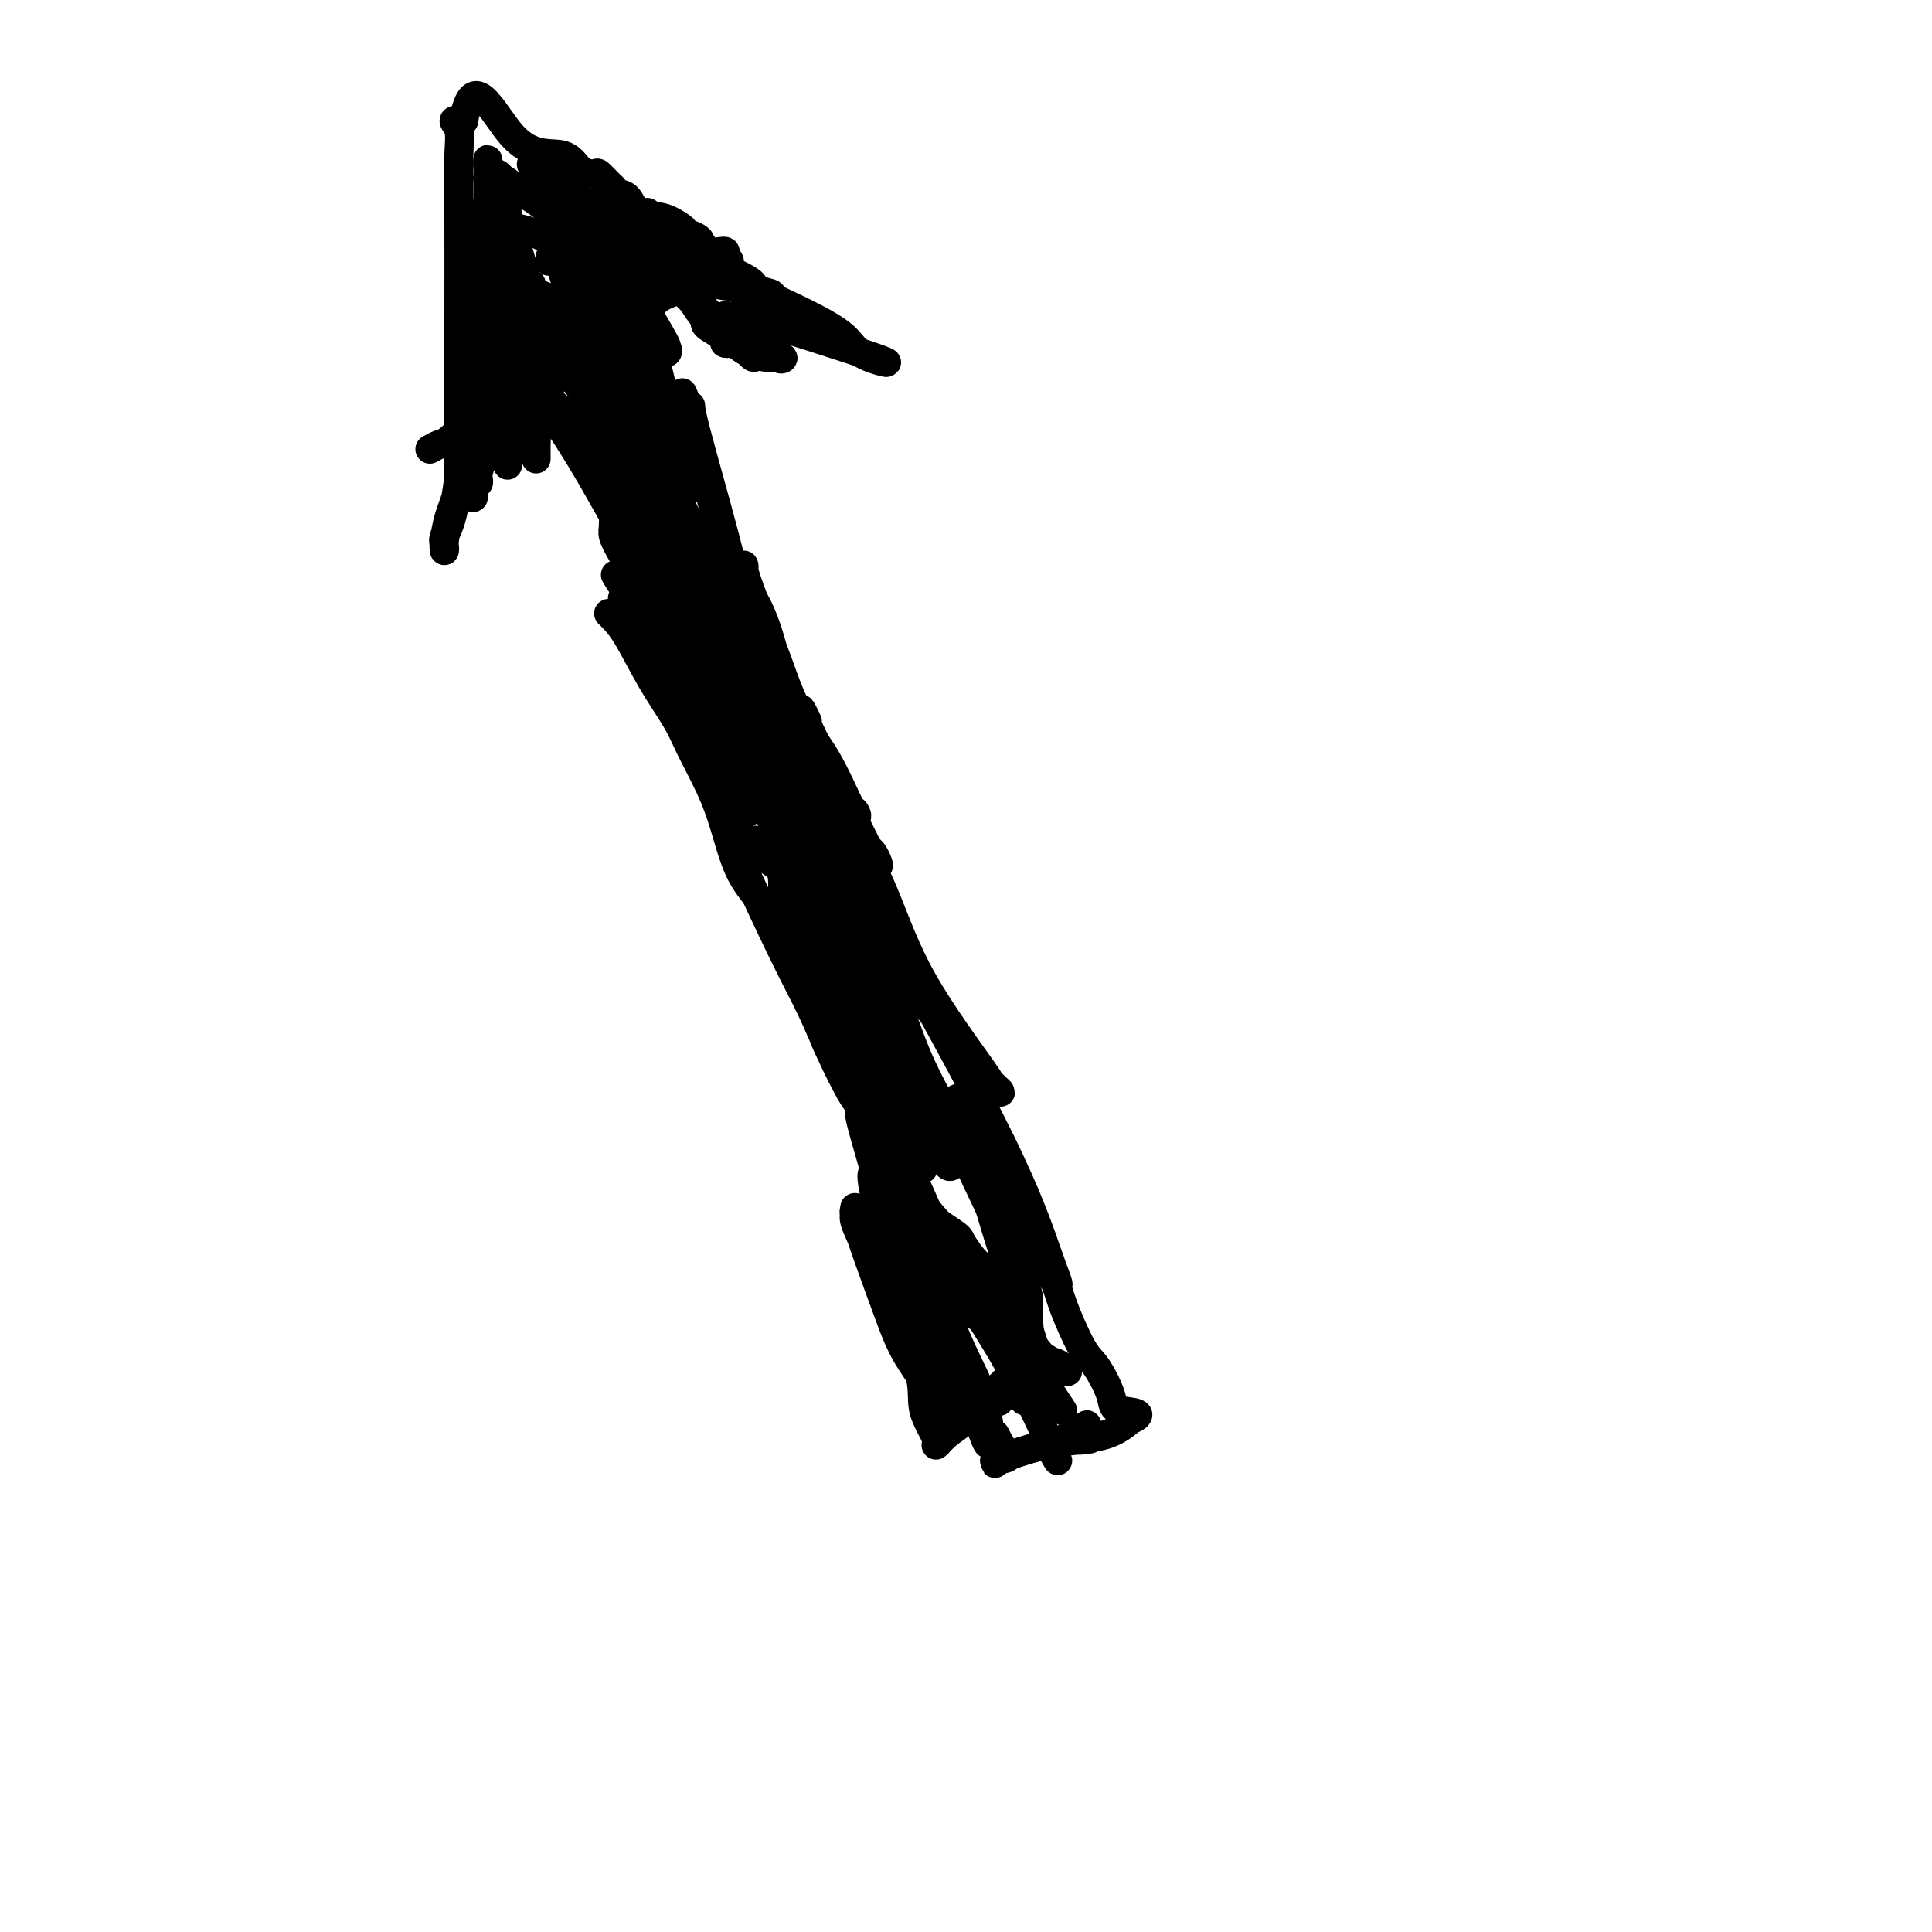 <svg viewBox='0 0 400 400' version='1.1' xmlns='http://www.w3.org/2000/svg' xmlns:xlink='http://www.w3.org/1999/xlink'><g fill='none' stroke='#000000' stroke-width='6' stroke-linecap='round' stroke-linejoin='round'><path d='M126,127c0.199,0.187 0.397,0.374 1,1c0.603,0.626 1.610,1.691 3,4c1.390,2.309 3.162,5.863 5,9c1.838,3.137 3.740,5.857 5,8c1.260,2.143 1.877,3.710 3,6c1.123,2.290 2.752,5.301 4,8c1.248,2.699 2.115,5.084 3,8c0.885,2.916 1.788,6.364 3,9c1.212,2.636 2.734,4.460 4,6c1.266,1.540 2.276,2.796 3,4c0.724,1.204 1.163,2.356 2,4c0.837,1.644 2.074,3.779 3,5c0.926,1.221 1.543,1.529 3,4c1.457,2.471 3.755,7.105 5,11c1.245,3.895 1.436,7.049 2,9c0.564,1.951 1.499,2.697 3,5c1.501,2.303 3.567,6.164 5,9c1.433,2.836 2.232,4.648 3,6c0.768,1.352 1.505,2.243 3,4c1.495,1.757 3.747,4.378 6,7'/><path d='M195,254c8.060,14.690 18.208,35.917 22,44c3.792,8.083 1.226,3.024 0,1c-1.226,-2.024 -1.113,-1.012 -1,0'/><path d='M187,247c0.396,-0.199 0.791,-0.398 1,0c0.209,0.398 0.231,1.393 2,3c1.769,1.607 5.285,3.828 7,5c1.715,1.172 1.629,1.296 2,2c0.371,0.704 1.200,1.988 2,3c0.800,1.012 1.572,1.753 2,2c0.428,0.247 0.511,0.001 1,1c0.489,0.999 1.384,3.244 2,4c0.616,0.756 0.953,0.022 1,0c0.047,-0.022 -0.195,0.670 0,1c0.195,0.330 0.827,0.300 1,1c0.173,0.700 -0.112,2.129 0,3c0.112,0.871 0.622,1.184 1,2c0.378,0.816 0.623,2.134 1,3c0.377,0.866 0.886,1.279 1,2c0.114,0.721 -0.165,1.750 0,2c0.165,0.250 0.775,-0.279 1,0c0.225,0.279 0.064,1.365 0,2c-0.064,0.635 -0.032,0.817 0,1'/><path d='M212,284c0.440,2.250 -0.458,0.375 0,1c0.458,0.625 2.274,3.750 3,5c0.726,1.250 0.363,0.625 0,0'/><path d='M221,298c0.605,0.001 1.210,0.002 2,0c0.790,-0.002 1.765,-0.008 2,0c0.235,0.008 -0.269,0.029 0,0c0.269,-0.029 1.311,-0.108 0,0c-1.311,0.108 -4.976,0.405 -8,1c-3.024,0.595 -5.409,1.489 -7,2c-1.591,0.511 -2.390,0.637 -3,1c-0.610,0.363 -1.031,0.961 -1,1c0.031,0.039 0.516,-0.480 1,-1'/><path d='M207,302c-2.574,0.649 -0.010,0.271 1,0c1.010,-0.271 0.467,-0.436 2,-1c1.533,-0.564 5.143,-1.529 7,-2c1.857,-0.471 1.963,-0.450 3,-1c1.037,-0.550 3.007,-1.670 4,-2c0.993,-0.330 1.011,0.132 1,0c-0.011,-0.132 -0.051,-0.858 0,-1c0.051,-0.142 0.193,0.301 0,1c-0.193,0.699 -0.720,1.654 -1,2c-0.280,0.346 -0.313,0.082 -1,0c-0.687,-0.082 -2.030,0.019 -1,0c1.030,-0.019 4.431,-0.159 7,-1c2.569,-0.841 4.305,-2.383 5,-3c0.695,-0.617 0.347,-0.308 0,0'/><path d='M234,294c3.805,-1.598 -0.181,-1.592 -2,-2c-1.819,-0.408 -1.469,-1.230 -2,-3c-0.531,-1.770 -1.942,-4.487 -3,-6c-1.058,-1.513 -1.764,-1.823 -3,-4c-1.236,-2.177 -3.003,-6.221 -4,-9c-0.997,-2.779 -1.224,-4.292 -3,-8c-1.776,-3.708 -5.101,-9.611 -8,-15c-2.899,-5.389 -5.371,-10.265 -7,-13c-1.629,-2.735 -2.414,-3.330 -3,-4c-0.586,-0.670 -0.972,-1.415 -1,-2c-0.028,-0.585 0.302,-1.008 1,0c0.698,1.008 1.764,3.449 3,5c1.236,1.551 2.643,2.212 5,7c2.357,4.788 5.665,13.703 8,19c2.335,5.297 3.698,6.977 4,7c0.302,0.023 -0.457,-1.609 -2,-6c-1.543,-4.391 -3.869,-11.540 -10,-24c-6.131,-12.460 -16.065,-30.230 -26,-48'/><path d='M181,188c-5.621,-11.486 -0.673,-1.201 1,4c1.673,5.201 0.072,5.319 3,9c2.928,3.681 10.384,10.925 14,15c3.616,4.075 3.392,4.979 4,6c0.608,1.021 2.047,2.158 3,3c0.953,0.842 1.419,1.391 1,1c-0.419,-0.391 -1.725,-1.720 -2,-2c-0.275,-0.280 0.479,0.490 -2,-3c-2.479,-3.490 -8.192,-11.239 -12,-18c-3.808,-6.761 -5.713,-12.532 -8,-18c-2.287,-5.468 -4.957,-10.631 -7,-14c-2.043,-3.369 -3.458,-4.943 -4,-6c-0.542,-1.057 -0.210,-1.597 0,-2c0.210,-0.403 0.296,-0.669 0,-1c-0.296,-0.331 -0.976,-0.726 0,1c0.976,1.726 3.609,5.574 5,8c1.391,2.426 1.541,3.432 2,4c0.459,0.568 1.226,0.699 2,2c0.774,1.301 1.555,3.773 0,1c-1.555,-2.773 -5.444,-10.792 -8,-16c-2.556,-5.208 -3.778,-7.604 -5,-10'/><path d='M168,152c-3.746,-8.513 -1.610,-4.296 -1,-3c0.610,1.296 -0.306,-0.330 -1,-1c-0.694,-0.670 -1.166,-0.384 -1,0c0.166,0.384 0.971,0.866 1,1c0.029,0.134 -0.719,-0.082 0,1c0.719,1.082 2.905,3.460 5,7c2.095,3.540 4.099,8.240 5,10c0.901,1.760 0.697,0.579 1,1c0.303,0.421 1.111,2.442 -1,-1c-2.111,-3.442 -7.140,-12.349 -10,-18c-2.860,-5.651 -3.551,-8.048 -5,-12c-1.449,-3.952 -3.658,-9.461 -5,-13c-1.342,-3.539 -1.818,-5.109 -2,-6c-0.182,-0.891 -0.068,-1.102 0,-1c0.068,0.102 0.092,0.518 0,1c-0.092,0.482 -0.299,1.029 0,2c0.299,0.971 1.104,2.364 2,4c0.896,1.636 1.884,3.513 3,7c1.116,3.487 2.361,8.584 3,11c0.639,2.416 0.672,2.150 1,3c0.328,0.850 0.951,2.814 1,3c0.049,0.186 -0.475,-1.407 -1,-3'/><path d='M163,145c-0.587,-0.634 -1.554,-0.721 -3,-3c-1.446,-2.279 -3.370,-6.752 -5,-12c-1.630,-5.248 -2.966,-11.270 -5,-19c-2.034,-7.730 -4.765,-17.166 -6,-22c-1.235,-4.834 -0.973,-5.066 -1,-5c-0.027,0.066 -0.342,0.431 -1,-1c-0.658,-1.431 -1.659,-4.659 1,5c2.659,9.659 8.979,32.204 11,40c2.021,7.796 -0.256,0.844 -1,-1c-0.744,-1.844 0.047,1.421 -1,0c-1.047,-1.421 -3.931,-7.528 -7,-14c-3.069,-6.472 -6.323,-13.307 -9,-19c-2.677,-5.693 -4.776,-10.242 -7,-15c-2.224,-4.758 -4.574,-9.725 -6,-12c-1.426,-2.275 -1.929,-1.859 -2,-2c-0.071,-0.141 0.291,-0.839 0,-1c-0.291,-0.161 -1.235,0.214 0,2c1.235,1.786 4.651,4.984 7,8c2.349,3.016 3.632,5.850 5,9c1.368,3.150 2.819,6.614 4,9c1.181,2.386 2.090,3.693 3,5'/><path d='M140,97c-1.867,-5.546 -16.036,-35.410 -21,-46c-4.964,-10.590 -0.723,-1.907 1,1c1.723,2.907 0.928,0.039 2,0c1.072,-0.039 4.010,2.751 6,5c1.990,2.249 3.031,3.959 4,6c0.969,2.041 1.867,4.415 3,6c1.133,1.585 2.500,2.382 3,3c0.500,0.618 0.131,1.058 0,1c-0.131,-0.058 -0.024,-0.614 0,-1c0.024,-0.386 -0.035,-0.604 -2,-4c-1.965,-3.396 -5.837,-9.972 -9,-14c-3.163,-4.028 -5.616,-5.507 -8,-8c-2.384,-2.493 -4.698,-5.999 -6,-8c-1.302,-2.001 -1.593,-2.495 -2,-3c-0.407,-0.505 -0.929,-1.019 -1,-1c-0.071,0.019 0.311,0.573 1,1c0.689,0.427 1.686,0.728 2,1c0.314,0.272 -0.054,0.515 1,2c1.054,1.485 3.529,4.210 5,6c1.471,1.790 1.939,2.644 3,4c1.061,1.356 2.715,3.215 4,5c1.285,1.785 2.200,3.497 3,5c0.800,1.503 1.485,2.796 2,4c0.515,1.204 0.859,2.317 1,3c0.141,0.683 0.079,0.936 0,1c-0.079,0.064 -0.175,-0.060 0,0c0.175,0.060 0.621,0.303 1,1c0.379,0.697 0.689,1.849 1,3'/><path d='M134,70c1.825,4.528 2.388,7.349 3,10c0.612,2.651 1.275,5.131 2,7c0.725,1.869 1.514,3.128 2,4c0.486,0.872 0.670,1.358 1,2c0.330,0.642 0.807,1.440 1,2c0.193,0.560 0.103,0.882 0,1c-0.103,0.118 -0.220,0.032 0,0c0.220,-0.032 0.777,-0.009 1,0c0.223,0.009 0.111,0.005 0,0'/><path d='M119,52c-0.259,-0.121 -0.518,-0.243 -1,0c-0.482,0.243 -1.189,0.849 -2,1c-0.811,0.151 -1.728,-0.153 -2,0c-0.272,0.153 0.100,0.763 0,1c-0.100,0.237 -0.672,0.102 0,0c0.672,-0.102 2.588,-0.171 5,0c2.412,0.171 5.319,0.583 8,1c2.681,0.417 5.137,0.839 7,1c1.863,0.161 3.135,0.060 4,0c0.865,-0.060 1.325,-0.078 1,0c-0.325,0.078 -1.434,0.252 -2,1c-0.566,0.748 -0.590,2.071 -2,3c-1.410,0.929 -4.205,1.465 -7,2'/><path d='M128,62c-2.103,1.377 -2.361,1.819 -3,2c-0.639,0.181 -1.661,0.100 -2,0c-0.339,-0.100 0.003,-0.219 0,0c-0.003,0.219 -0.353,0.777 0,1c0.353,0.223 1.409,0.110 2,0c0.591,-0.110 0.718,-0.218 1,0c0.282,0.218 0.720,0.760 0,1c-0.720,0.240 -2.597,0.177 -4,1c-1.403,0.823 -2.333,2.533 -3,3c-0.667,0.467 -1.071,-0.309 -2,0c-0.929,0.309 -2.382,1.704 -3,2c-0.618,0.296 -0.400,-0.506 0,-1c0.400,-0.494 0.982,-0.681 2,-1c1.018,-0.319 2.474,-0.769 3,-1c0.526,-0.231 0.124,-0.241 0,0c-0.124,0.241 0.030,0.733 0,1c-0.030,0.267 -0.245,0.309 -2,2c-1.755,1.691 -5.049,5.032 -7,7c-1.951,1.968 -2.557,2.562 -3,3c-0.443,0.438 -0.721,0.719 -1,1'/><path d='M106,83c-3.673,3.252 -1.857,0.882 -1,0c0.857,-0.882 0.754,-0.275 1,0c0.246,0.275 0.841,0.216 1,0c0.159,-0.216 -0.118,-0.591 0,-1c0.118,-0.409 0.630,-0.851 1,-1c0.370,-0.149 0.598,-0.005 1,0c0.402,0.005 0.978,-0.129 1,0c0.022,0.129 -0.511,0.521 0,1c0.511,0.479 2.065,1.046 5,5c2.935,3.954 7.249,11.297 11,18c3.751,6.703 6.938,12.767 10,18c3.062,5.233 6.000,9.637 8,14c2.000,4.363 3.064,8.687 4,11c0.936,2.313 1.746,2.614 2,3c0.254,0.386 -0.048,0.856 0,1c0.048,0.144 0.445,-0.038 0,-1c-0.445,-0.962 -1.733,-2.705 -4,-6c-2.267,-3.295 -5.515,-8.141 -8,-11c-2.485,-2.859 -4.208,-3.731 -5,-5c-0.792,-1.269 -0.655,-2.934 -1,-4c-0.345,-1.066 -1.173,-1.533 -2,-2'/><path d='M130,123c-3.838,-5.637 -3.432,-5.728 0,0c3.432,5.728 9.892,17.275 14,25c4.108,7.725 5.864,11.628 7,14c1.136,2.372 1.652,3.211 2,4c0.348,0.789 0.529,1.526 1,2c0.471,0.474 1.233,0.684 0,-1c-1.233,-1.684 -4.460,-5.261 -6,-7c-1.540,-1.739 -1.392,-1.642 -4,-7c-2.608,-5.358 -7.971,-16.173 -11,-22c-3.029,-5.827 -3.722,-6.665 -4,-7c-0.278,-0.335 -0.139,-0.168 0,0'/><path d='M95,101c-0.000,-0.953 -0.000,-1.905 0,-5c0.000,-3.095 0.002,-8.331 0,-13c-0.002,-4.669 -0.006,-8.771 0,-16c0.006,-7.229 0.021,-17.583 0,-24c-0.021,-6.417 -0.078,-8.895 0,-11c0.078,-2.105 0.290,-3.836 0,-5c-0.290,-1.164 -1.083,-1.761 -1,-2c0.083,-0.239 1.041,-0.119 2,0'/><path d='M96,25c1.865,-11.277 6.029,-1.468 10,3c3.971,4.468 7.750,3.596 10,4c2.250,0.404 2.970,2.083 4,3c1.030,0.917 2.369,1.072 3,1c0.631,-0.072 0.553,-0.373 1,0c0.447,0.373 1.417,1.418 2,2c0.583,0.582 0.777,0.702 1,1c0.223,0.298 0.474,0.774 1,1c0.526,0.226 1.327,0.202 2,1c0.673,0.798 1.217,2.420 2,3c0.783,0.580 1.803,0.120 2,0c0.197,-0.120 -0.430,0.102 1,1c1.430,0.898 4.918,2.473 6,3c1.082,0.527 -0.242,0.005 0,0c0.242,-0.005 2.048,0.506 3,1c0.952,0.494 1.049,0.973 1,1c-0.049,0.027 -0.243,-0.396 0,0c0.243,0.396 0.924,1.612 2,2c1.076,0.388 2.546,-0.051 3,0c0.454,0.051 -0.109,0.591 0,1c0.109,0.409 0.888,0.688 1,1c0.112,0.312 -0.444,0.656 -1,1'/><path d='M150,55c4.097,3.995 -2.660,2.482 -5,2c-2.340,-0.482 -0.262,0.066 -1,1c-0.738,0.934 -4.292,2.254 -6,3c-1.708,0.746 -1.570,0.917 -3,2c-1.430,1.083 -4.428,3.077 -6,4c-1.572,0.923 -1.719,0.775 -2,1c-0.281,0.225 -0.695,0.825 -1,1c-0.305,0.175 -0.502,-0.074 -1,0c-0.498,0.074 -1.296,0.470 -2,1c-0.704,0.530 -1.314,1.195 -2,2c-0.686,0.805 -1.449,1.751 -2,2c-0.551,0.249 -0.891,-0.198 -1,0c-0.109,0.198 0.012,1.043 0,1c-0.012,-0.043 -0.157,-0.973 -1,0c-0.843,0.973 -2.384,3.849 -3,5c-0.616,1.151 -0.308,0.575 0,0'/><path d='M89,93c0.703,-0.392 1.407,-0.784 2,-1c0.593,-0.216 1.076,-0.256 2,-1c0.924,-0.744 2.290,-2.190 3,-3c0.710,-0.810 0.765,-0.983 1,-1c0.235,-0.017 0.651,0.121 1,0c0.349,-0.121 0.633,-0.500 1,-1c0.367,-0.500 0.819,-1.120 2,-2c1.181,-0.880 3.093,-2.018 4,-3c0.907,-0.982 0.810,-1.806 1,-2c0.190,-0.194 0.667,0.242 1,0c0.333,-0.242 0.522,-1.164 1,-2c0.478,-0.836 1.244,-1.587 2,-2c0.756,-0.413 1.501,-0.488 2,-1c0.499,-0.512 0.750,-1.461 1,-2c0.250,-0.539 0.499,-0.668 1,-1c0.501,-0.332 1.255,-0.867 2,-1c0.745,-0.133 1.480,0.136 2,0c0.520,-0.136 0.826,-0.677 1,-1c0.174,-0.323 0.215,-0.429 1,-1c0.785,-0.571 2.313,-1.607 3,-2c0.687,-0.393 0.531,-0.144 1,0c0.469,0.144 1.563,0.184 2,0c0.437,-0.184 0.219,-0.592 0,-1'/><path d='M126,65c5.978,-4.356 2.422,-1.244 1,0c-1.422,1.244 -0.711,0.622 0,0'/><path d='M105,91c-0.054,0.045 -0.107,0.091 0,-1c0.107,-1.091 0.376,-3.318 0,-7c-0.376,-3.682 -1.395,-8.820 -2,-12c-0.605,-3.180 -0.794,-4.401 -1,-7c-0.206,-2.599 -0.430,-6.574 -1,-9c-0.570,-2.426 -1.488,-3.301 -2,-4c-0.512,-0.699 -0.620,-1.222 -1,-3c-0.380,-1.778 -1.034,-4.812 -1,-4c0.034,0.812 0.756,5.468 1,8c0.244,2.532 0.009,2.938 0,6c-0.009,3.062 0.208,8.780 0,12c-0.208,3.220 -0.840,3.943 -1,5c-0.160,1.057 0.153,2.448 0,4c-0.153,1.552 -0.772,3.264 -1,4c-0.228,0.736 -0.065,0.496 0,0c0.065,-0.496 0.033,-1.248 0,-2'/><path d='M96,81c-0.216,4.828 -0.255,-1.603 0,-5c0.255,-3.397 0.804,-3.759 1,-6c0.196,-2.241 0.038,-6.359 0,-8c-0.038,-1.641 0.043,-0.805 0,-1c-0.043,-0.195 -0.208,-1.422 0,-1c0.208,0.422 0.791,2.492 1,5c0.209,2.508 0.045,5.454 0,7c-0.045,1.546 0.030,1.693 0,2c-0.030,0.307 -0.166,0.775 0,1c0.166,0.225 0.633,0.206 1,0c0.367,-0.206 0.634,-0.601 1,-3c0.366,-2.399 0.831,-6.803 1,-10c0.169,-3.197 0.044,-5.186 0,-8c-0.044,-2.814 -0.006,-6.452 0,-8c0.006,-1.548 -0.021,-1.005 0,-1c0.021,0.005 0.088,-0.527 0,-1c-0.088,-0.473 -0.332,-0.887 0,0c0.332,0.887 1.241,3.075 2,5c0.759,1.925 1.368,3.588 2,5c0.632,1.412 1.285,2.572 2,4c0.715,1.428 1.490,3.122 2,4c0.510,0.878 0.755,0.939 1,1'/><path d='M110,63c1.430,2.271 0.504,-0.552 0,-2c-0.504,-1.448 -0.588,-1.520 -1,-3c-0.412,-1.480 -1.154,-4.366 -2,-7c-0.846,-2.634 -1.796,-5.016 -2,-7c-0.204,-1.984 0.337,-3.570 0,-5c-0.337,-1.430 -1.551,-2.706 -2,-3c-0.449,-0.294 -0.133,0.392 0,1c0.133,0.608 0.085,1.136 0,2c-0.085,0.864 -0.205,2.063 0,4c0.205,1.937 0.734,4.613 2,11c1.266,6.387 3.267,16.485 4,20c0.733,3.515 0.197,0.446 0,-1c-0.197,-1.446 -0.056,-1.270 0,-1c0.056,0.270 0.028,0.635 0,1'/><path d='M109,73c1.112,5.785 0.894,1.749 1,1c0.106,-0.749 0.538,1.789 1,3c0.462,1.211 0.954,1.093 1,1c0.046,-0.093 -0.356,-0.162 0,1c0.356,1.162 1.469,3.554 0,-3c-1.469,-6.554 -5.521,-22.055 -7,-28c-1.479,-5.945 -0.387,-2.333 0,-1c0.387,1.333 0.068,0.386 0,0c-0.068,-0.386 0.116,-0.212 1,0c0.884,0.212 2.467,0.462 4,1c1.533,0.538 3.015,1.362 4,2c0.985,0.638 1.473,1.088 3,2c1.527,0.912 4.093,2.286 5,3c0.907,0.714 0.155,0.769 0,1c-0.155,0.231 0.288,0.639 1,1c0.712,0.361 1.692,0.674 0,-1c-1.692,-1.674 -6.055,-5.335 -8,-7c-1.945,-1.665 -1.473,-1.332 -1,-1'/><path d='M114,48c1.203,0.322 8.211,4.627 8,3c-0.211,-1.627 -7.641,-9.185 -10,-12c-2.359,-2.815 0.354,-0.885 2,0c1.646,0.885 2.226,0.727 3,1c0.774,0.273 1.743,0.977 3,2c1.257,1.023 2.804,2.365 5,4c2.196,1.635 5.042,3.562 7,5c1.958,1.438 3.027,2.387 4,3c0.973,0.613 1.849,0.889 2,1c0.151,0.111 -0.425,0.055 -1,0'/><path d='M137,55c2.812,1.641 -2.659,-2.258 -5,-4c-2.341,-1.742 -1.551,-1.329 -2,-2c-0.449,-0.671 -2.137,-2.428 -3,-3c-0.863,-0.572 -0.899,0.041 -1,0c-0.101,-0.041 -0.265,-0.736 0,-1c0.265,-0.264 0.959,-0.097 2,0c1.041,0.097 2.429,0.124 4,0c1.571,-0.124 3.325,-0.399 5,0c1.675,0.399 3.270,1.472 4,2c0.730,0.528 0.595,0.510 -1,0c-1.595,-0.510 -4.652,-1.512 -7,-2c-2.348,-0.488 -3.989,-0.463 -5,-1c-1.011,-0.537 -1.393,-1.637 -2,-2c-0.607,-0.363 -1.439,0.010 -2,0c-0.561,-0.010 -0.851,-0.405 -1,0c-0.149,0.405 -0.155,1.609 0,2c0.155,0.391 0.473,-0.031 1,1c0.527,1.031 1.264,3.516 2,6'/><path d='M126,51c0.960,2.253 1.859,3.387 3,5c1.141,1.613 2.522,3.705 3,5c0.478,1.295 0.051,1.792 0,2c-0.051,0.208 0.274,0.125 0,0c-0.274,-0.125 -1.145,-0.293 -2,-1c-0.855,-0.707 -1.693,-1.952 -3,-3c-1.307,-1.048 -3.082,-1.898 -5,-3c-1.918,-1.102 -3.977,-2.455 -5,-3c-1.023,-0.545 -1.008,-0.281 -1,0c0.008,0.281 0.009,0.580 0,1c-0.009,0.420 -0.028,0.960 1,4c1.028,3.040 3.102,8.580 4,11c0.898,2.420 0.621,1.718 0,1c-0.621,-0.718 -1.587,-1.454 -2,-2c-0.413,-0.546 -0.274,-0.903 -1,-2c-0.726,-1.097 -2.318,-2.933 -4,-4c-1.682,-1.067 -3.453,-1.364 -4,-2c-0.547,-0.636 0.129,-1.610 0,-1c-0.129,0.610 -1.065,2.805 -2,5'/><path d='M108,64c-0.305,0.829 -0.067,0.903 0,2c0.067,1.097 -0.037,3.219 0,4c0.037,0.781 0.216,0.223 0,0c-0.216,-0.223 -0.828,-0.111 -1,0c-0.172,0.111 0.097,0.221 0,-1c-0.097,-1.221 -0.559,-3.775 -1,-6c-0.441,-2.225 -0.861,-4.123 -1,-5c-0.139,-0.877 0.001,-0.735 0,-1c-0.001,-0.265 -0.144,-0.937 -1,1c-0.856,1.937 -2.426,6.484 -3,9c-0.574,2.516 -0.154,3.002 0,4c0.154,0.998 0.041,2.509 0,3c-0.041,0.491 -0.011,-0.039 0,0c0.011,0.039 0.003,0.646 0,0c-0.003,-0.646 -0.001,-2.544 0,-5c0.001,-2.456 0.000,-5.469 0,-7c-0.000,-1.531 -0.000,-1.580 0,-2c0.000,-0.420 0.000,-1.210 0,-2'/><path d='M101,58c-0.006,-2.047 -0.019,0.835 0,3c0.019,2.165 0.072,3.614 0,5c-0.072,1.386 -0.268,2.709 0,4c0.268,1.291 1.000,2.550 1,3c-0.000,0.450 -0.732,0.092 -1,0c-0.268,-0.092 -0.072,0.084 0,-1c0.072,-1.084 0.019,-3.428 0,-6c-0.019,-2.572 -0.005,-5.373 0,-10c0.005,-4.627 0.001,-11.079 0,-15c-0.001,-3.921 0.003,-5.312 0,-6c-0.003,-0.688 -0.011,-0.672 0,-1c0.011,-0.328 0.041,-0.999 0,-1c-0.041,-0.001 -0.155,0.670 0,2c0.155,1.330 0.577,3.321 1,4c0.423,0.679 0.845,0.048 1,0c0.155,-0.048 0.042,0.487 0,1c-0.042,0.513 -0.012,1.004 0,1c0.012,-0.004 0.006,-0.502 0,-1'/><path d='M103,40c0.440,0.669 0.539,-0.157 0,-1c-0.539,-0.843 -1.717,-1.702 -2,-2c-0.283,-0.298 0.330,-0.033 1,0c0.670,0.033 1.399,-0.165 2,0c0.601,0.165 1.075,0.692 3,2c1.925,1.308 5.301,3.397 7,5c1.699,1.603 1.720,2.719 2,3c0.280,0.281 0.819,-0.273 1,0c0.181,0.273 0.004,1.373 0,1c-0.004,-0.373 0.166,-2.219 0,-3c-0.166,-0.781 -0.668,-0.496 -1,-1c-0.332,-0.504 -0.493,-1.796 -1,-3c-0.507,-1.204 -1.360,-2.319 -2,-3c-0.640,-0.681 -1.068,-0.928 -1,-1c0.068,-0.072 0.632,0.030 1,0c0.368,-0.030 0.541,-0.193 1,0c0.459,0.193 1.206,0.743 3,2c1.794,1.257 4.637,3.223 6,4c1.363,0.777 1.247,0.365 2,1c0.753,0.635 2.377,2.318 4,4'/><path d='M129,48c2.219,1.317 1.766,0.109 2,0c0.234,-0.109 1.154,0.880 1,1c-0.154,0.120 -1.381,-0.630 -2,-1c-0.619,-0.370 -0.630,-0.359 -1,-1c-0.370,-0.641 -1.098,-1.932 -2,-3c-0.902,-1.068 -1.976,-1.911 -2,-2c-0.024,-0.089 1.004,0.576 2,1c0.996,0.424 1.961,0.606 4,2c2.039,1.394 5.153,4.001 8,6c2.847,1.999 5.429,3.391 11,6c5.571,2.609 14.132,6.434 19,9c4.868,2.566 6.042,3.872 7,5c0.958,1.128 1.699,2.079 4,3c2.301,0.921 6.163,1.814 1,0c-5.163,-1.814 -19.352,-6.335 -25,-8c-5.648,-1.665 -2.757,-0.476 -2,0c0.757,0.476 -0.622,0.238 -2,0'/><path d='M152,66c-4.112,-1.267 -0.392,-0.434 1,0c1.392,0.434 0.455,0.471 1,1c0.545,0.529 2.572,1.552 4,3c1.428,1.448 2.257,3.322 3,4c0.743,0.678 1.400,0.160 1,0c-0.400,-0.160 -1.859,0.037 -3,0c-1.141,-0.037 -1.965,-0.309 -3,-1c-1.035,-0.691 -2.280,-1.800 -4,-3c-1.720,-1.200 -3.916,-2.490 -5,-3c-1.084,-0.510 -1.057,-0.241 -1,0c0.057,0.241 0.142,0.454 1,1c0.858,0.546 2.488,1.425 3,2c0.512,0.575 -0.093,0.847 0,1c0.093,0.153 0.884,0.187 1,0c0.116,-0.187 -0.442,-0.593 -1,-1'/><path d='M150,70c0.710,0.462 0.985,0.118 -1,-2c-1.985,-2.118 -6.228,-6.011 -8,-8c-1.772,-1.989 -1.072,-2.075 -1,-2c0.072,0.075 -0.486,0.312 0,1c0.486,0.688 2.014,1.829 3,3c0.986,1.171 1.429,2.372 3,4c1.571,1.628 4.270,3.683 6,5c1.730,1.317 2.490,1.897 3,2c0.510,0.103 0.768,-0.269 1,0c0.232,0.269 0.438,1.180 0,1c-0.438,-0.180 -1.518,-1.450 -2,-2c-0.482,-0.550 -0.364,-0.381 -2,-2c-1.636,-1.619 -5.026,-5.026 -7,-7c-1.974,-1.974 -2.531,-2.515 -3,-3c-0.469,-0.485 -0.850,-0.915 -1,-1c-0.150,-0.085 -0.070,0.177 0,0c0.070,-0.177 0.129,-0.791 0,-1c-0.129,-0.209 -0.448,-0.014 0,0c0.448,0.014 1.661,-0.154 3,0c1.339,0.154 2.802,0.629 5,1c2.198,0.371 5.130,0.638 7,1c1.870,0.362 2.677,0.818 3,1c0.323,0.182 0.161,0.091 0,0'/><path d='M159,61c2.178,-0.008 -0.877,-0.528 -2,-1c-1.123,-0.472 -0.313,-0.897 -2,-2c-1.687,-1.103 -5.871,-2.884 -8,-4c-2.129,-1.116 -2.203,-1.567 -3,-2c-0.797,-0.433 -2.317,-0.848 -3,-1c-0.683,-0.152 -0.529,-0.042 0,1c0.529,1.042 1.434,3.015 2,4c0.566,0.985 0.795,0.982 1,1c0.205,0.018 0.388,0.057 0,0c-0.388,-0.057 -1.345,-0.212 -2,0c-0.655,0.212 -1.006,0.789 -2,1c-0.994,0.211 -2.631,0.057 -4,0c-1.369,-0.057 -2.471,-0.015 -4,0c-1.529,0.015 -3.485,0.004 -4,0c-0.515,-0.004 0.410,-0.002 0,0c-0.410,0.002 -2.154,0.003 -3,0c-0.846,-0.003 -0.794,-0.011 -1,0c-0.206,0.011 -0.671,0.041 -1,0c-0.329,-0.041 -0.523,-0.155 -1,0c-0.477,0.155 -1.239,0.577 -2,1'/><path d='M120,59c-3.313,0.111 -1.595,-0.110 -1,0c0.595,0.110 0.067,0.552 0,1c-0.067,0.448 0.327,0.904 0,1c-0.327,0.096 -1.374,-0.167 -2,0c-0.626,0.167 -0.831,0.765 -1,1c-0.169,0.235 -0.302,0.108 -1,1c-0.698,0.892 -1.962,2.803 -3,4c-1.038,1.197 -1.850,1.679 -2,2c-0.150,0.321 0.363,0.481 0,1c-0.363,0.519 -1.601,1.398 -2,2c-0.399,0.602 0.040,0.929 0,1c-0.040,0.071 -0.561,-0.113 -1,0c-0.439,0.113 -0.797,0.524 -1,1c-0.203,0.476 -0.249,1.015 -1,2c-0.751,0.985 -2.205,2.414 -3,3c-0.795,0.586 -0.930,0.329 -1,1c-0.070,0.671 -0.075,2.271 0,3c0.075,0.729 0.230,0.586 0,1c-0.230,0.414 -0.846,1.384 -1,3c-0.154,1.616 0.152,3.878 0,6c-0.152,2.122 -0.762,4.105 -1,5c-0.238,0.895 -0.102,0.703 0,1c0.102,0.297 0.172,1.085 0,1c-0.172,-0.085 -0.586,-1.042 -1,-2'/><path d='M98,98c-0.845,1.945 -0.958,-2.691 -1,-5c-0.042,-2.309 -0.012,-2.291 0,-3c0.012,-0.709 0.007,-2.144 0,-3c-0.007,-0.856 -0.016,-1.131 0,-1c0.016,0.131 0.057,0.670 0,1c-0.057,0.330 -0.211,0.451 0,1c0.211,0.549 0.788,1.527 1,4c0.212,2.473 0.057,6.441 0,8c-0.057,1.559 -0.018,0.708 0,1c0.018,0.292 0.015,1.728 0,2c-0.015,0.272 -0.043,-0.621 0,-1c0.043,-0.379 0.155,-0.244 0,-1c-0.155,-0.756 -0.577,-2.404 -1,-5c-0.423,-2.596 -0.845,-6.139 -1,-8c-0.155,-1.861 -0.042,-2.039 0,-3c0.042,-0.961 0.012,-2.703 0,-2c-0.012,0.703 -0.006,3.852 0,7'/><path d='M96,90c-0.332,3.834 -1.161,10.919 -2,15c-0.839,4.081 -1.686,5.159 -2,6c-0.314,0.841 -0.093,1.445 0,2c0.093,0.555 0.057,1.061 0,1c-0.057,-0.061 -0.137,-0.689 0,-2c0.137,-1.311 0.491,-3.303 1,-5c0.509,-1.697 1.174,-3.097 2,-6c0.826,-2.903 1.814,-7.309 3,-11c1.186,-3.691 2.569,-6.666 3,-8c0.431,-1.334 -0.092,-1.026 0,-1c0.092,0.026 0.799,-0.230 1,0c0.201,0.230 -0.104,0.948 0,2c0.104,1.052 0.616,2.440 1,4c0.384,1.560 0.640,3.294 1,5c0.360,1.706 0.823,3.385 1,4c0.177,0.615 0.068,0.165 0,0c-0.068,-0.165 -0.095,-0.044 0,-1c0.095,-0.956 0.313,-2.987 1,-5c0.687,-2.013 1.844,-4.006 3,-6'/><path d='M109,84c0.785,-2.854 0.746,-3.988 1,-5c0.254,-1.012 0.800,-1.903 1,-2c0.200,-0.097 0.054,0.599 0,1c-0.054,0.401 -0.014,0.505 0,2c0.014,1.495 0.004,4.379 0,7c-0.004,2.621 -0.001,4.978 0,6c0.001,1.022 0.001,0.708 0,1c-0.001,0.292 -0.002,1.191 0,1c0.002,-0.191 0.008,-1.471 0,-2c-0.008,-0.529 -0.030,-0.306 0,-1c0.030,-0.694 0.114,-2.304 0,-4c-0.114,-1.696 -0.424,-3.477 0,-5c0.424,-1.523 1.581,-2.786 2,-4c0.419,-1.214 0.098,-2.378 0,-3c-0.098,-0.622 0.025,-0.703 0,-1c-0.025,-0.297 -0.199,-0.811 0,-1c0.199,-0.189 0.771,-0.054 1,0c0.229,0.054 0.114,0.027 0,0'/><path d='M114,74c0.496,-2.901 0.235,-0.653 1,0c0.765,0.653 2.556,-0.288 4,0c1.444,0.288 2.541,1.804 4,3c1.459,1.196 3.282,2.072 5,3c1.718,0.928 3.332,1.908 4,3c0.668,1.092 0.388,2.295 1,3c0.612,0.705 2.114,0.910 3,2c0.886,1.090 1.155,3.065 2,5c0.845,1.935 2.266,3.831 3,5c0.734,1.169 0.780,1.611 1,2c0.220,0.389 0.613,0.725 1,1c0.387,0.275 0.769,0.489 0,-2c-0.769,-2.489 -2.689,-7.680 -4,-11c-1.311,-3.320 -2.011,-4.770 -3,-6c-0.989,-1.230 -2.265,-2.239 -3,-3c-0.735,-0.761 -0.929,-1.274 -1,-2c-0.071,-0.726 -0.021,-1.664 0,-2c0.021,-0.336 0.011,-0.071 0,1c-0.011,1.071 -0.024,2.947 0,5c0.024,2.053 0.083,4.284 0,7c-0.083,2.716 -0.310,5.919 0,9c0.310,3.081 1.155,6.041 2,9'/><path d='M134,106c0.468,5.586 0.638,4.053 1,4c0.362,-0.053 0.915,1.376 0,-1c-0.915,-2.376 -3.299,-8.556 -5,-13c-1.701,-4.444 -2.718,-7.153 -4,-9c-1.282,-1.847 -2.828,-2.834 -4,-4c-1.172,-1.166 -1.972,-2.511 -2,-3c-0.028,-0.489 0.714,-0.121 1,0c0.286,0.121 0.116,-0.004 1,1c0.884,1.004 2.822,3.139 4,5c1.178,1.861 1.595,3.449 3,6c1.405,2.551 3.796,6.064 5,8c1.204,1.936 1.220,2.295 1,2c-0.220,-0.295 -0.678,-1.244 -1,-3c-0.322,-1.756 -0.510,-4.319 -2,-7c-1.490,-2.681 -4.283,-5.480 -6,-7c-1.717,-1.520 -2.359,-1.760 -3,-2'/><path d='M123,83c-1.394,-1.664 -0.379,-1.323 0,-1c0.379,0.323 0.121,0.627 0,1c-0.121,0.373 -0.103,0.815 0,1c0.103,0.185 0.293,0.114 2,3c1.707,2.886 4.931,8.729 7,13c2.069,4.271 2.983,6.969 4,9c1.017,2.031 2.136,3.394 3,5c0.864,1.606 1.472,3.456 2,4c0.528,0.544 0.975,-0.218 1,0c0.025,0.218 -0.371,1.416 -1,0c-0.629,-1.416 -1.490,-5.444 -3,-9c-1.510,-3.556 -3.670,-6.639 -7,-12c-3.330,-5.361 -7.830,-13.000 -11,-17c-3.170,-4.000 -5.011,-4.359 -6,-5c-0.989,-0.641 -1.128,-1.563 -1,-2c0.128,-0.437 0.523,-0.390 1,0c0.477,0.390 1.037,1.124 1,1c-0.037,-0.124 -0.670,-1.105 1,1c1.670,2.105 5.642,7.298 8,11c2.358,3.702 3.102,5.915 4,8c0.898,2.085 1.949,4.043 3,6'/><path d='M131,100c2.800,4.997 1.300,4.991 1,5c-0.300,0.009 0.601,0.035 1,0c0.399,-0.035 0.295,-0.130 0,0c-0.295,0.130 -0.780,0.486 -1,0c-0.220,-0.486 -0.175,-1.815 -1,-3c-0.825,-1.185 -2.521,-2.226 -5,-5c-2.479,-2.774 -5.740,-7.280 -8,-10c-2.260,-2.720 -3.520,-3.653 -4,-4c-0.480,-0.347 -0.179,-0.109 0,0c0.179,0.109 0.236,0.088 0,0c-0.236,-0.088 -0.766,-0.242 1,2c1.766,2.242 5.828,6.882 8,10c2.172,3.118 2.455,4.714 3,6c0.545,1.286 1.352,2.262 2,4c0.648,1.738 1.136,4.237 1,3c-0.136,-1.237 -0.896,-6.211 -2,-9c-1.104,-2.789 -2.552,-3.395 -4,-4'/><path d='M123,95c-1.349,-2.570 -1.721,-2.494 -2,-3c-0.279,-0.506 -0.465,-1.593 0,-1c0.465,0.593 1.579,2.868 2,4c0.421,1.132 0.148,1.122 1,3c0.852,1.878 2.830,5.646 5,11c2.170,5.354 4.533,12.296 6,16c1.467,3.704 2.037,4.170 3,6c0.963,1.830 2.318,5.024 3,7c0.682,1.976 0.691,2.733 1,3c0.309,0.267 0.916,0.043 1,0c0.084,-0.043 -0.357,0.094 -1,-1c-0.643,-1.094 -1.488,-3.420 -2,-5c-0.512,-1.580 -0.693,-2.416 -1,-3c-0.307,-0.584 -0.742,-0.917 -1,-1c-0.258,-0.083 -0.338,0.085 0,1c0.338,0.915 1.096,2.577 2,5c0.904,2.423 1.955,5.608 4,11c2.045,5.392 5.084,12.992 7,18c1.916,5.008 2.708,7.425 3,9c0.292,1.575 0.083,2.307 0,3c-0.083,0.693 -0.042,1.346 0,2'/><path d='M154,180c2.399,7.427 0.898,1.995 0,-1c-0.898,-2.995 -1.193,-3.554 -3,-8c-1.807,-4.446 -5.125,-12.780 -8,-19c-2.875,-6.220 -5.306,-10.326 -7,-14c-1.694,-3.674 -2.650,-6.915 -4,-12c-1.350,-5.085 -3.095,-12.013 -4,-15c-0.905,-2.987 -0.970,-2.034 -1,-2c-0.030,0.034 -0.024,-0.850 0,-1c0.024,-0.150 0.065,0.434 0,1c-0.065,0.566 -0.238,1.116 0,2c0.238,0.884 0.886,2.104 2,4c1.114,1.896 2.695,4.469 4,6c1.305,1.531 2.336,2.022 3,3c0.664,0.978 0.963,2.444 1,3c0.037,0.556 -0.186,0.200 0,0c0.186,-0.200 0.781,-0.246 1,0c0.219,0.246 0.063,0.785 0,1c-0.063,0.215 -0.031,0.108 0,0'/><path d='M138,128c0.780,1.066 1.560,2.132 2,4c0.440,1.868 0.542,4.538 2,8c1.458,3.462 4.274,7.716 6,11c1.726,3.284 2.362,5.597 3,7c0.638,1.403 1.279,1.897 2,3c0.721,1.103 1.522,2.815 2,4c0.478,1.185 0.631,1.843 1,2c0.369,0.157 0.952,-0.189 1,0c0.048,0.189 -0.440,0.912 -1,0c-0.560,-0.912 -1.193,-3.458 -3,-6c-1.807,-2.542 -4.789,-5.080 -8,-12c-3.211,-6.920 -6.651,-18.223 -9,-25c-2.349,-6.777 -3.607,-9.029 -5,-12c-1.393,-2.971 -2.920,-6.662 -4,-9c-1.080,-2.338 -1.714,-3.322 -2,-4c-0.286,-0.678 -0.225,-1.051 0,-1c0.225,0.051 0.612,0.525 1,1'/><path d='M126,99c-2.777,-7.658 -0.220,-1.804 2,2c2.220,3.804 4.104,5.556 7,10c2.896,4.444 6.804,11.578 10,18c3.196,6.422 5.680,12.132 8,16c2.320,3.868 4.475,5.896 6,8c1.525,2.104 2.419,4.285 3,5c0.581,0.715 0.850,-0.037 1,0c0.150,0.037 0.182,0.863 0,1c-0.182,0.137 -0.576,-0.413 -1,-1c-0.424,-0.587 -0.877,-1.210 -2,-3c-1.123,-1.790 -2.916,-4.747 -6,-11c-3.084,-6.253 -7.459,-15.801 -10,-21c-2.541,-5.199 -3.250,-6.050 -4,-7c-0.750,-0.950 -1.543,-1.997 -2,-3c-0.457,-1.003 -0.577,-1.960 0,-2c0.577,-0.040 1.852,0.836 2,1c0.148,0.164 -0.829,-0.383 1,2c1.829,2.383 6.465,7.697 10,13c3.535,5.303 5.968,10.597 8,15c2.032,4.403 3.662,7.916 5,11c1.338,3.084 2.382,5.738 3,7c0.618,1.262 0.809,1.131 1,1'/><path d='M168,161c2.644,5.484 0.754,2.194 0,1c-0.754,-1.194 -0.371,-0.291 -1,-1c-0.629,-0.709 -2.268,-3.029 -4,-5c-1.732,-1.971 -3.557,-3.592 -5,-5c-1.443,-1.408 -2.505,-2.601 -3,-3c-0.495,-0.399 -0.425,-0.003 0,1c0.425,1.003 1.203,2.613 2,4c0.797,1.387 1.612,2.550 3,5c1.388,2.450 3.349,6.185 4,8c0.651,1.815 -0.008,1.708 0,2c0.008,0.292 0.682,0.981 1,1c0.318,0.019 0.281,-0.634 0,-1c-0.281,-0.366 -0.806,-0.445 -1,-1c-0.194,-0.555 -0.055,-1.587 -1,-3c-0.945,-1.413 -2.972,-3.206 -5,-5'/><path d='M158,159c-1.894,-2.326 -3.129,-3.140 -4,-5c-0.871,-1.860 -1.379,-4.766 -3,-8c-1.621,-3.234 -4.356,-6.796 -6,-10c-1.644,-3.204 -2.196,-6.049 -3,-9c-0.804,-2.951 -1.861,-6.008 -3,-9c-1.139,-2.992 -2.359,-5.919 -3,-8c-0.641,-2.081 -0.702,-3.318 -1,-4c-0.298,-0.682 -0.834,-0.811 -1,-1c-0.166,-0.189 0.036,-0.440 1,0c0.964,0.440 2.690,1.571 4,3c1.310,1.429 2.203,3.155 5,8c2.797,4.845 7.497,12.810 11,19c3.503,6.190 5.810,10.604 7,14c1.190,3.396 1.261,5.774 2,7c0.739,1.226 2.144,1.302 3,2c0.856,0.698 1.164,2.020 0,1c-1.164,-1.020 -3.800,-4.383 -7,-10c-3.200,-5.617 -6.962,-13.489 -10,-19c-3.038,-5.511 -5.350,-8.663 -7,-11c-1.650,-2.337 -2.636,-3.860 -3,-5c-0.364,-1.140 -0.104,-1.897 0,-2c0.104,-0.103 0.052,0.449 0,1'/><path d='M140,113c-3.680,-6.420 0.621,0.029 4,5c3.379,4.971 5.837,8.465 8,13c2.163,4.535 4.031,10.110 6,14c1.969,3.890 4.039,6.095 5,8c0.961,1.905 0.813,3.508 1,4c0.187,0.492 0.710,-0.129 1,0c0.290,0.129 0.346,1.007 0,1c-0.346,-0.007 -1.093,-0.898 -2,-3c-0.907,-2.102 -1.972,-5.415 -4,-9c-2.028,-3.585 -5.019,-7.442 -6,-9c-0.981,-1.558 0.047,-0.815 0,-1c-0.047,-0.185 -1.169,-1.296 -1,0c0.169,1.296 1.629,4.999 3,9c1.371,4.001 2.652,8.299 4,11c1.348,2.701 2.763,3.807 4,6c1.237,2.193 2.294,5.475 3,7c0.706,1.525 1.059,1.293 1,1c-0.059,-0.293 -0.529,-0.646 -1,-1'/><path d='M166,169c1.630,4.931 -0.793,1.258 -3,-2c-2.207,-3.258 -4.196,-6.101 -6,-9c-1.804,-2.899 -3.422,-5.855 -5,-9c-1.578,-3.145 -3.117,-6.480 -4,-8c-0.883,-1.520 -1.109,-1.224 -1,-1c0.109,0.224 0.552,0.377 1,1c0.448,0.623 0.902,1.718 2,4c1.098,2.282 2.839,5.753 5,8c2.161,2.247 4.740,3.272 7,6c2.260,2.728 4.201,7.159 6,10c1.799,2.841 3.457,4.093 4,5c0.543,0.907 -0.030,1.469 0,2c0.030,0.531 0.664,1.029 1,1c0.336,-0.029 0.373,-0.587 0,-1c-0.373,-0.413 -1.158,-0.683 -2,-1c-0.842,-0.317 -1.741,-0.683 -2,-1c-0.259,-0.317 0.123,-0.585 0,-1c-0.123,-0.415 -0.749,-0.976 -1,-1c-0.251,-0.024 -0.125,0.488 0,1'/><path d='M168,173c-0.447,-0.120 0.937,1.579 2,4c1.063,2.421 1.805,5.563 2,7c0.195,1.437 -0.157,1.167 0,1c0.157,-0.167 0.822,-0.232 1,0c0.178,0.232 -0.131,0.762 0,1c0.131,0.238 0.704,0.184 0,-1c-0.704,-1.184 -2.684,-3.497 -4,-5c-1.316,-1.503 -1.968,-2.196 -3,-3c-1.032,-0.804 -2.445,-1.719 -3,-2c-0.555,-0.281 -0.253,0.073 0,0c0.253,-0.073 0.456,-0.571 1,0c0.544,0.571 1.428,2.211 2,4c0.572,1.789 0.830,3.725 2,7c1.170,3.275 3.252,7.888 4,10c0.748,2.112 0.163,1.722 0,2c-0.163,0.278 0.096,1.222 0,1c-0.096,-0.222 -0.548,-1.611 -1,-3'/><path d='M171,196c-0.660,-0.606 -1.810,-0.621 -3,-3c-1.190,-2.379 -2.421,-7.121 -4,-10c-1.579,-2.879 -3.505,-3.895 -5,-5c-1.495,-1.105 -2.557,-2.298 -3,-3c-0.443,-0.702 -0.267,-0.913 0,-1c0.267,-0.087 0.623,-0.048 1,0c0.377,0.048 0.774,0.107 2,1c1.226,0.893 3.283,2.621 5,4c1.717,1.379 3.096,2.410 4,4c0.904,1.590 1.335,3.740 2,5c0.665,1.260 1.565,1.629 2,2c0.435,0.371 0.404,0.743 0,-1c-0.404,-1.743 -1.183,-5.599 -2,-8c-0.817,-2.401 -1.672,-3.345 -2,-4c-0.328,-0.655 -0.129,-1.021 0,-1c0.129,0.021 0.186,0.429 0,1c-0.186,0.571 -0.616,1.305 0,3c0.616,1.695 2.279,4.351 4,9c1.721,4.649 3.502,11.290 5,16c1.498,4.710 2.714,7.489 4,10c1.286,2.511 2.643,4.756 4,7'/><path d='M185,222c2.842,7.449 1.448,3.572 1,2c-0.448,-1.572 0.051,-0.840 0,-1c-0.051,-0.160 -0.651,-1.214 -1,-3c-0.349,-1.786 -0.445,-4.305 -1,-6c-0.555,-1.695 -1.567,-2.566 -2,-3c-0.433,-0.434 -0.286,-0.433 0,0c0.286,0.433 0.710,1.296 1,2c0.290,0.704 0.444,1.247 1,3c0.556,1.753 1.514,4.716 3,8c1.486,3.284 3.502,6.888 5,9c1.498,2.112 2.479,2.733 3,4c0.521,1.267 0.582,3.179 1,4c0.418,0.821 1.194,0.550 1,0c-0.194,-0.550 -1.359,-1.379 -2,-2c-0.641,-0.621 -0.760,-1.032 -1,-2c-0.240,-0.968 -0.603,-2.491 -1,-3c-0.397,-0.509 -0.828,-0.002 -1,0c-0.172,0.002 -0.086,-0.499 0,-1'/><path d='M192,233c-0.498,-1.129 0.256,0.049 1,0c0.744,-0.049 1.477,-1.326 4,0c2.523,1.326 6.836,5.256 9,8c2.164,2.744 2.179,4.303 3,5c0.821,0.697 2.449,0.533 3,1c0.551,0.467 0.025,1.566 0,2c-0.025,0.434 0.450,0.203 0,0c-0.450,-0.203 -1.825,-0.379 -3,-1c-1.175,-0.621 -2.151,-1.689 -3,-2c-0.849,-0.311 -1.572,0.134 -2,0c-0.428,-0.134 -0.561,-0.846 0,1c0.561,1.846 1.817,6.252 3,10c1.183,3.748 2.294,6.838 4,12c1.706,5.162 4.007,12.394 5,16c0.993,3.606 0.679,3.585 1,4c0.321,0.415 1.279,1.266 2,2c0.721,0.734 1.206,1.353 1,1c-0.206,-0.353 -1.103,-1.676 -2,-3'/><path d='M218,289c1.416,4.493 -0.545,-0.273 -2,-4c-1.455,-3.727 -2.404,-6.414 -3,-8c-0.596,-1.586 -0.839,-2.069 -1,-2c-0.161,0.069 -0.239,0.692 0,1c0.239,0.308 0.795,0.302 1,0c0.205,-0.302 0.059,-0.901 0,-2c-0.059,-1.099 -0.030,-2.698 0,-4c0.030,-1.302 0.062,-2.306 -2,-7c-2.062,-4.694 -6.218,-13.076 -9,-19c-2.782,-5.924 -4.191,-9.388 -6,-13c-1.809,-3.612 -4.018,-7.373 -6,-12c-1.982,-4.627 -3.736,-10.122 -5,-13c-1.264,-2.878 -2.037,-3.140 -3,-5c-0.963,-1.860 -2.114,-5.319 -3,-7c-0.886,-1.681 -1.505,-1.585 -2,-2c-0.495,-0.415 -0.864,-1.343 -1,-2c-0.136,-0.657 -0.039,-1.045 0,-1c0.039,0.045 0.019,0.522 0,1'/><path d='M176,190c-5.573,-10.100 -2.005,1.150 1,9c3.005,7.850 5.447,12.299 7,15c1.553,2.701 2.217,3.655 3,5c0.783,1.345 1.684,3.081 2,4c0.316,0.919 0.048,1.022 0,1c-0.048,-0.022 0.123,-0.171 0,-1c-0.123,-0.829 -0.540,-2.340 -2,-7c-1.460,-4.660 -3.964,-12.468 -6,-19c-2.036,-6.532 -3.606,-11.788 -6,-18c-2.394,-6.212 -5.612,-13.382 -7,-17c-1.388,-3.618 -0.944,-3.686 -1,-4c-0.056,-0.314 -0.611,-0.874 -1,-1c-0.389,-0.126 -0.613,0.182 0,2c0.613,1.818 2.062,5.147 3,8c0.938,2.853 1.365,5.231 3,11c1.635,5.769 4.477,14.929 6,20c1.523,5.071 1.726,6.052 2,7c0.274,0.948 0.620,1.862 1,3c0.380,1.138 0.795,2.499 1,3c0.205,0.501 0.202,0.143 0,0c-0.202,-0.143 -0.601,-0.072 -1,0'/><path d='M181,211c2.176,7.908 0.615,1.178 -1,-3c-1.615,-4.178 -3.285,-5.805 -7,-13c-3.715,-7.195 -9.476,-19.958 -13,-27c-3.524,-7.042 -4.810,-8.364 -6,-10c-1.190,-1.636 -2.284,-3.586 -3,-5c-0.716,-1.414 -1.052,-2.294 -1,-2c0.052,0.294 0.494,1.760 1,2c0.506,0.240 1.078,-0.745 3,3c1.922,3.745 5.195,12.222 8,20c2.805,7.778 5.141,14.858 7,20c1.859,5.142 3.239,8.347 6,14c2.761,5.653 6.901,13.753 9,18c2.099,4.247 2.156,4.639 3,6c0.844,1.361 2.474,3.691 3,5c0.526,1.309 -0.051,1.598 0,2c0.051,0.402 0.729,0.917 1,1c0.271,0.083 0.134,-0.266 -1,-2c-1.134,-1.734 -3.264,-4.853 -5,-7c-1.736,-2.147 -3.078,-3.322 -6,-8c-2.922,-4.678 -7.424,-12.858 -10,-18c-2.576,-5.142 -3.227,-7.244 -4,-9c-0.773,-1.756 -1.670,-3.165 -2,-4c-0.330,-0.835 -0.094,-1.096 0,-1c0.094,0.096 0.047,0.548 0,1'/><path d='M163,194c-4.241,-6.721 -0.842,0.475 2,6c2.842,5.525 5.128,9.378 7,13c1.872,3.622 3.328,7.011 5,10c1.672,2.989 3.558,5.576 6,10c2.442,4.424 5.440,10.684 7,14c1.560,3.316 1.682,3.687 2,4c0.318,0.313 0.833,0.568 1,1c0.167,0.432 -0.014,1.040 0,1c0.014,-0.040 0.225,-0.730 0,-1c-0.225,-0.270 -0.884,-0.120 -3,-4c-2.116,-3.880 -5.687,-11.789 -9,-17c-3.313,-5.211 -6.368,-7.724 -9,-13c-2.632,-5.276 -4.840,-13.314 -8,-20c-3.160,-6.686 -7.273,-12.021 -9,-15c-1.727,-2.979 -1.068,-3.604 -1,-4c0.068,-0.396 -0.454,-0.564 -1,-1c-0.546,-0.436 -1.115,-1.141 -1,-1c0.115,0.141 0.914,1.128 1,1c0.086,-0.128 -0.541,-1.373 1,2c1.541,3.373 5.252,11.363 8,17c2.748,5.637 4.535,8.922 6,12c1.465,3.078 2.609,5.949 4,9c1.391,3.051 3.028,6.283 4,8c0.972,1.717 1.278,1.919 2,3c0.722,1.081 1.861,3.040 3,5'/><path d='M181,234c4.669,10.385 1.841,7.847 1,8c-0.841,0.153 0.303,2.996 1,4c0.697,1.004 0.945,0.168 1,0c0.055,-0.168 -0.082,0.333 0,1c0.082,0.667 0.384,1.500 0,-1c-0.384,-2.500 -1.455,-8.335 -3,-13c-1.545,-4.665 -3.563,-8.162 -5,-11c-1.437,-2.838 -2.293,-5.019 -4,-11c-1.707,-5.981 -4.265,-15.762 -6,-21c-1.735,-5.238 -2.647,-5.933 -3,-7c-0.353,-1.067 -0.147,-2.505 0,-3c0.147,-0.495 0.235,-0.048 0,0c-0.235,0.048 -0.793,-0.302 -1,0c-0.207,0.302 -0.064,1.256 0,2c0.064,0.744 0.047,1.277 0,3c-0.047,1.723 -0.126,4.637 1,9c1.126,4.363 3.457,10.175 5,14c1.543,3.825 2.298,5.664 4,9c1.702,3.336 4.351,8.168 7,13'/><path d='M179,230c2.800,7.368 1.801,7.790 4,12c2.199,4.210 7.597,12.210 11,17c3.403,4.790 4.813,6.372 7,8c2.187,1.628 5.151,3.302 8,6c2.849,2.698 5.581,6.420 7,8c1.419,1.580 1.523,1.018 2,1c0.477,-0.018 1.325,0.509 2,1c0.675,0.491 1.176,0.945 1,1c-0.176,0.055 -1.028,-0.290 -2,-1c-0.972,-0.710 -2.065,-1.785 -3,-2c-0.935,-0.215 -1.712,0.429 -4,-1c-2.288,-1.429 -6.087,-4.931 -9,-7c-2.913,-2.069 -4.938,-2.703 -8,-7c-3.062,-4.297 -7.159,-12.255 -9,-17c-1.841,-4.745 -1.425,-6.275 -2,-8c-0.575,-1.725 -2.141,-3.644 -3,-5c-0.859,-1.356 -1.012,-2.148 -1,-3c0.012,-0.852 0.189,-1.765 0,-2c-0.189,-0.235 -0.743,0.206 -1,0c-0.257,-0.206 -0.216,-1.059 0,-1c0.216,0.059 0.608,1.029 1,2'/><path d='M180,232c-2.138,-5.058 0.017,-0.701 1,1c0.983,1.701 0.794,0.748 2,2c1.206,1.252 3.808,4.711 6,9c2.192,4.289 3.975,9.410 6,13c2.025,3.590 4.292,5.650 6,8c1.708,2.350 2.857,4.989 4,6c1.143,1.011 2.279,0.395 3,1c0.721,0.605 1.027,2.431 1,3c-0.027,0.569 -0.388,-0.121 -1,0c-0.612,0.121 -1.474,1.051 -5,-4c-3.526,-5.051 -9.715,-16.083 -13,-21c-3.285,-4.917 -3.664,-3.720 -5,-6c-1.336,-2.280 -3.628,-8.039 -5,-11c-1.372,-2.961 -1.822,-3.125 -2,-3c-0.178,0.125 -0.083,0.538 0,1c0.083,0.462 0.155,0.972 1,4c0.845,3.028 2.465,8.575 4,14c1.535,5.425 2.986,10.727 5,16c2.014,5.273 4.591,10.516 6,14c1.409,3.484 1.648,5.207 2,6c0.352,0.793 0.815,0.655 1,1c0.185,0.345 0.093,1.172 0,2'/><path d='M197,288c2.759,8.553 0.155,0.937 -1,-2c-1.155,-2.937 -0.862,-1.194 -1,-1c-0.138,0.194 -0.706,-1.159 -2,-4c-1.294,-2.841 -3.314,-7.169 -5,-12c-1.686,-4.831 -3.039,-10.165 -4,-14c-0.961,-3.835 -1.530,-6.171 -2,-8c-0.470,-1.829 -0.841,-3.152 -1,-4c-0.159,-0.848 -0.106,-1.222 0,-1c0.106,0.222 0.263,1.039 0,1c-0.263,-0.039 -0.947,-0.936 0,4c0.947,4.936 3.526,15.703 5,21c1.474,5.297 1.845,5.122 3,8c1.155,2.878 3.094,8.807 4,12c0.906,3.193 0.779,3.650 1,4c0.221,0.350 0.790,0.594 1,1c0.210,0.406 0.060,0.973 0,1c-0.060,0.027 -0.030,-0.487 0,-1'/><path d='M195,293c2.252,7.780 0.883,2.231 -1,-2c-1.883,-4.231 -4.280,-7.145 -6,-10c-1.720,-2.855 -2.764,-5.652 -4,-9c-1.236,-3.348 -2.664,-7.249 -4,-11c-1.336,-3.751 -2.581,-7.353 -3,-9c-0.419,-1.647 -0.011,-1.339 0,-1c0.011,0.339 -0.375,0.710 0,2c0.375,1.290 1.512,3.498 3,7c1.488,3.502 3.326,8.297 5,12c1.674,3.703 3.184,6.313 5,9c1.816,2.687 3.940,5.452 5,7c1.060,1.548 1.057,1.879 1,2c-0.057,0.121 -0.169,0.033 0,0c0.169,-0.033 0.620,-0.009 1,0c0.380,0.009 0.690,0.005 1,0'/><path d='M198,290c2.190,2.785 1.165,0.746 1,0c-0.165,-0.746 0.530,-0.200 1,0c0.470,0.200 0.716,0.054 1,0c0.284,-0.054 0.605,-0.015 1,0c0.395,0.015 0.865,0.006 1,0c0.135,-0.006 -0.066,-0.008 0,0c0.066,0.008 0.399,0.028 1,0c0.601,-0.028 1.470,-0.103 2,0c0.530,0.103 0.720,0.382 1,0c0.280,-0.382 0.650,-1.427 1,-2c0.350,-0.573 0.678,-0.674 1,-1c0.322,-0.326 0.637,-0.876 1,-1c0.363,-0.124 0.775,0.178 1,0c0.225,-0.178 0.262,-0.838 0,-1c-0.262,-0.162 -0.823,0.173 -1,0c-0.177,-0.173 0.029,-0.854 -1,0c-1.029,0.854 -3.294,3.244 -5,5c-1.706,1.756 -2.853,2.878 -4,4'/><path d='M200,294c-2.488,1.951 -3.209,2.328 -4,3c-0.791,0.672 -1.652,1.637 -2,2c-0.348,0.363 -0.184,0.122 0,0c0.184,-0.122 0.388,-0.125 0,-1c-0.388,-0.875 -1.368,-2.622 -2,-4c-0.632,-1.378 -0.917,-2.387 -1,-4c-0.083,-1.613 0.036,-3.829 -1,-7c-1.036,-3.171 -3.227,-7.299 -5,-11c-1.773,-3.701 -3.129,-6.977 -4,-10c-0.871,-3.023 -1.258,-5.793 -2,-8c-0.742,-2.207 -1.841,-3.851 -2,-4c-0.159,-0.149 0.621,1.198 1,2c0.379,0.802 0.357,1.060 2,4c1.643,2.940 4.951,8.563 8,13c3.049,4.437 5.840,7.688 8,11c2.160,3.312 3.689,6.686 5,10c1.311,3.314 2.403,6.569 3,8c0.597,1.431 0.699,1.039 1,1c0.301,-0.039 0.800,0.275 1,0c0.200,-0.275 0.100,-1.137 0,-2'/><path d='M206,297c4.089,7.120 -0.190,1.421 -2,-2c-1.810,-3.421 -1.151,-4.563 -2,-7c-0.849,-2.437 -3.204,-6.170 -4,-8c-0.796,-1.830 -0.031,-1.757 0,-2c0.031,-0.243 -0.672,-0.804 -1,-1c-0.328,-0.196 -0.280,-0.029 0,1c0.280,1.029 0.794,2.919 2,5c1.206,2.081 3.105,4.351 4,7c0.895,2.649 0.785,5.676 1,7c0.215,1.324 0.755,0.944 1,1c0.245,0.056 0.196,0.548 0,-1c-0.196,-1.548 -0.540,-5.137 -2,-9c-1.460,-3.863 -4.036,-8.000 -7,-16c-2.964,-8.000 -6.315,-19.861 -8,-25c-1.685,-5.139 -1.703,-3.555 -2,-4c-0.297,-0.445 -0.871,-2.920 -1,-4c-0.129,-1.080 0.188,-0.765 0,-1c-0.188,-0.235 -0.882,-1.022 1,3c1.882,4.022 6.339,12.851 9,18c2.661,5.149 3.524,6.617 5,9c1.476,2.383 3.565,5.681 5,8c1.435,2.319 2.218,3.660 3,5'/><path d='M208,281c4.023,7.372 2.581,4.802 2,4c-0.581,-0.802 -0.299,0.164 0,1c0.299,0.836 0.616,1.544 1,2c0.384,0.456 0.834,0.661 1,1c0.166,0.339 0.047,0.811 0,1c-0.047,0.189 -0.024,0.094 0,0'/></g>
</svg>